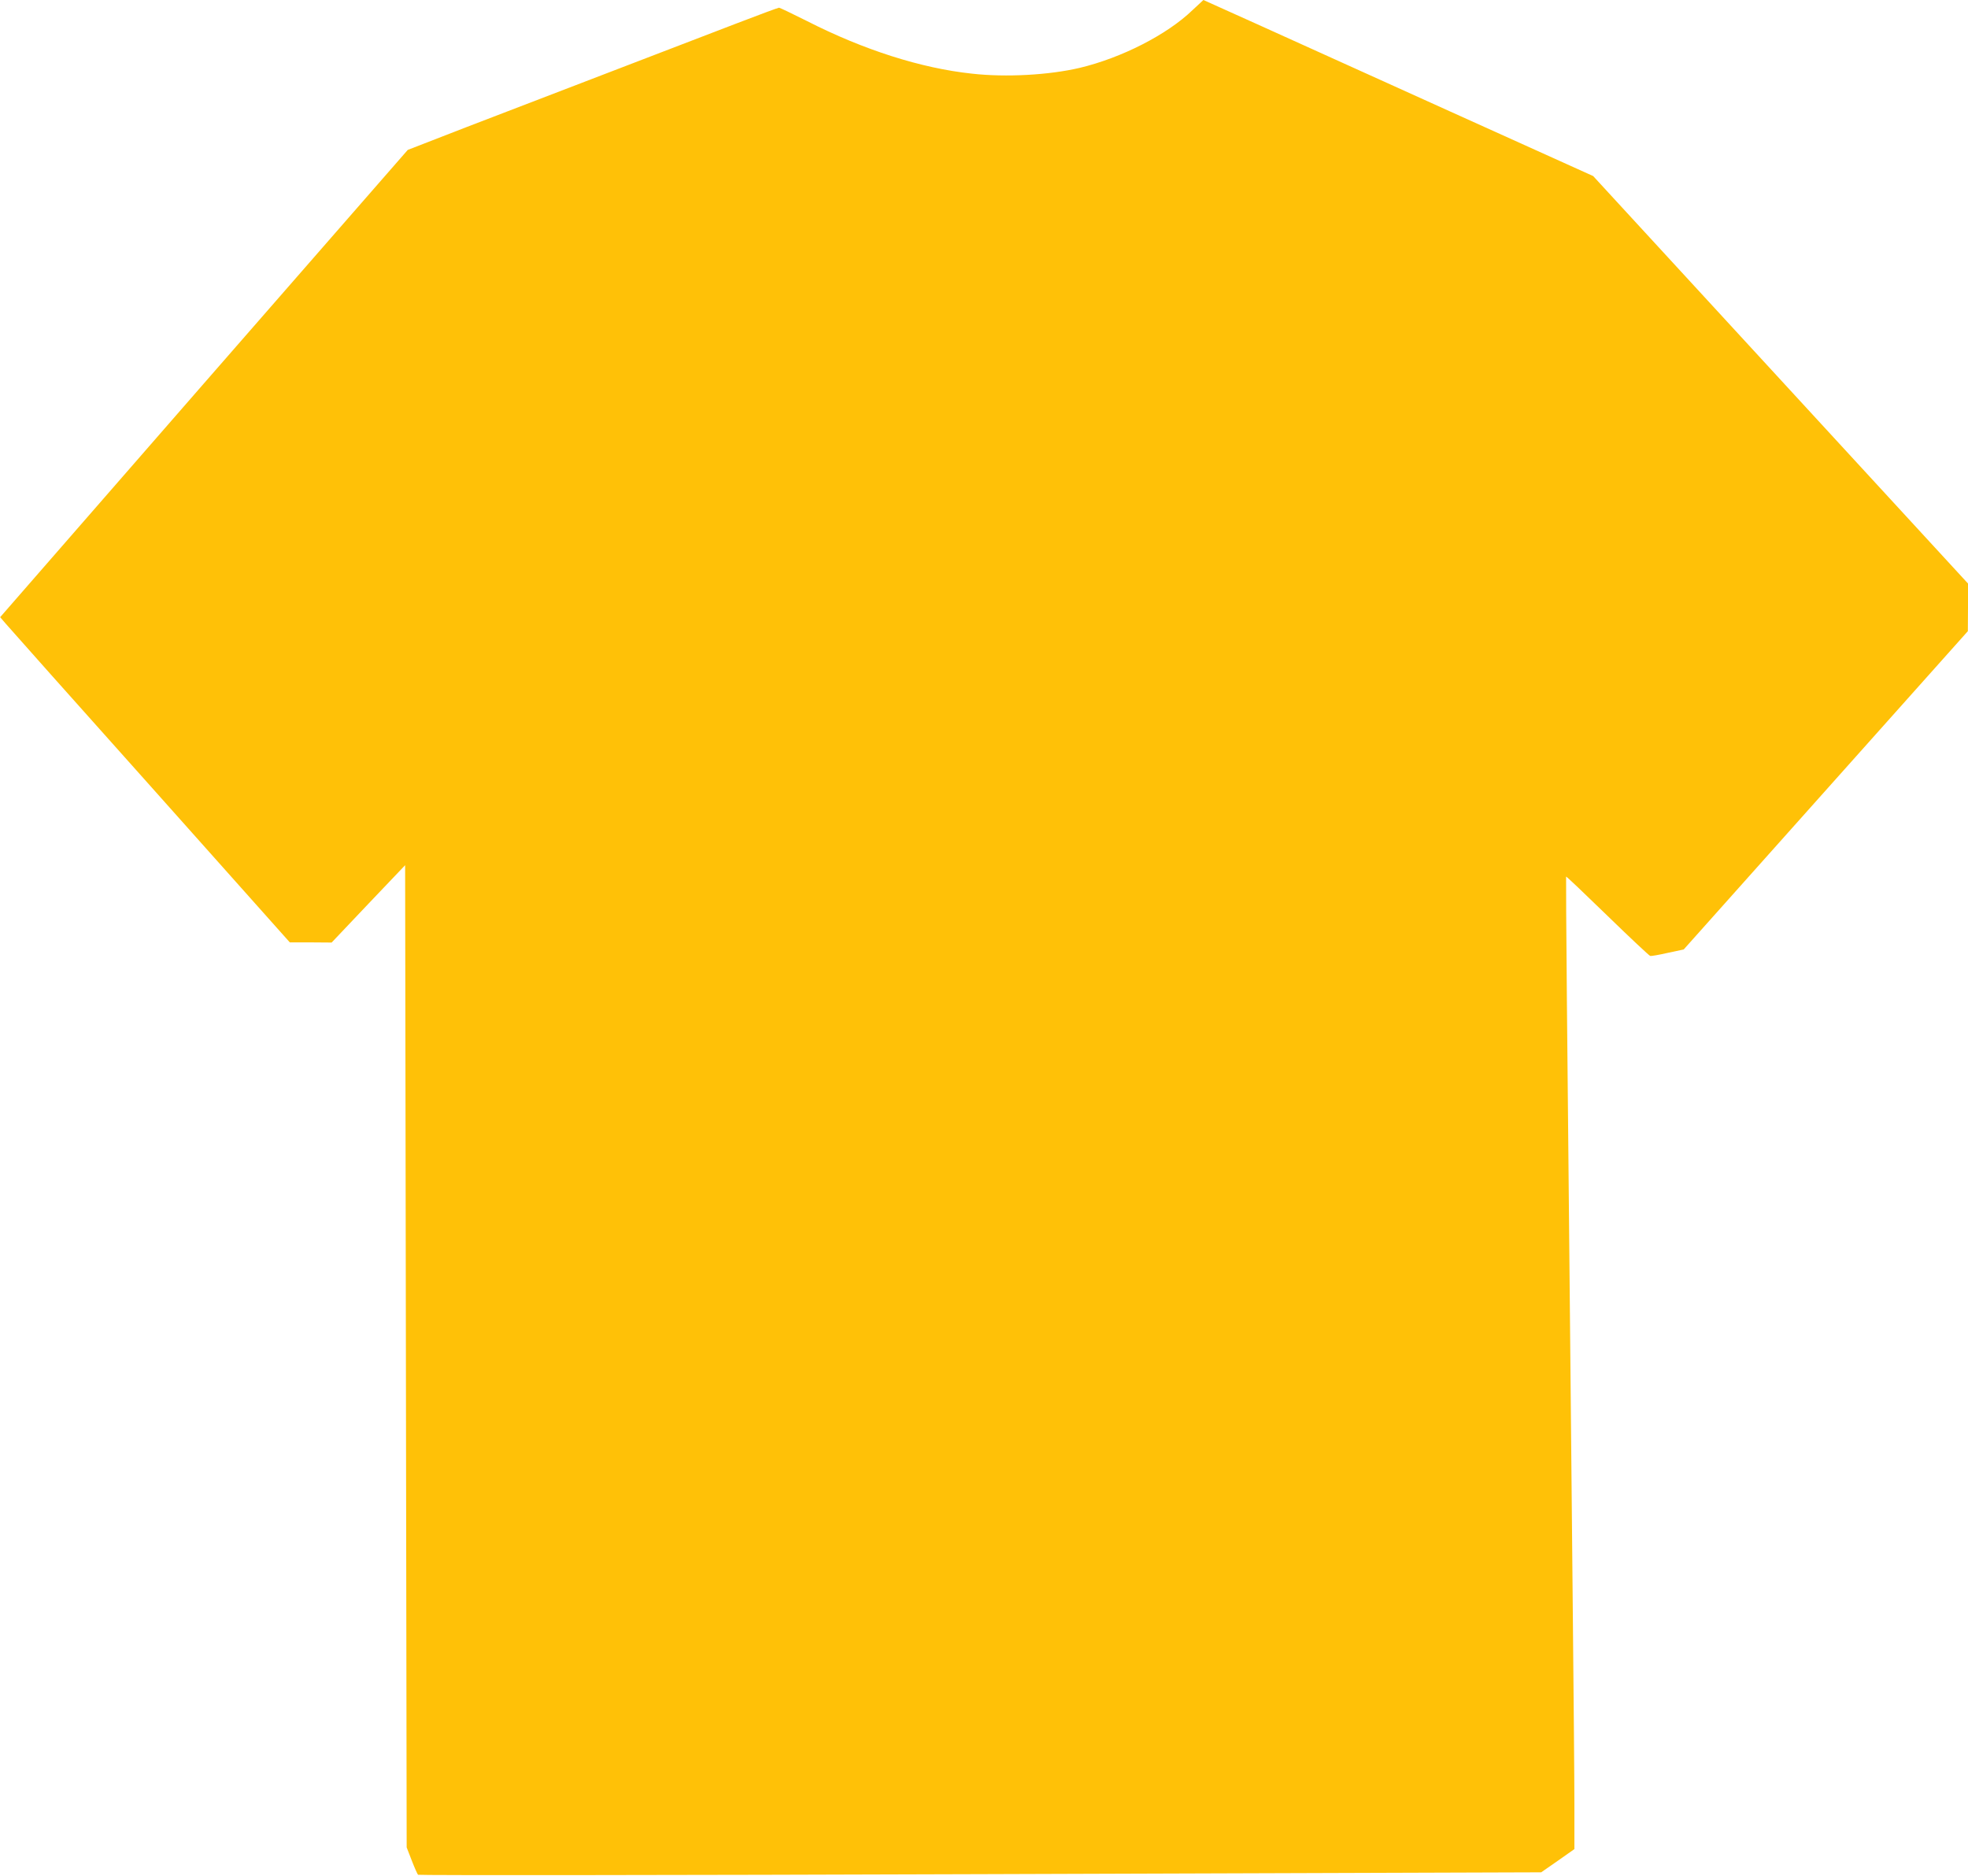 <?xml version="1.0" standalone="no"?>
<!DOCTYPE svg PUBLIC "-//W3C//DTD SVG 20010904//EN"
 "http://www.w3.org/TR/2001/REC-SVG-20010904/DTD/svg10.dtd">
<svg version="1.0" xmlns="http://www.w3.org/2000/svg"
 width="1280pt" height="1220pt" viewBox="0 0 1280 1220"
 preserveAspectRatio="xMidYMid meet">
<g transform="translate(0,1220) scale(0.1,-0.1)"
fill="#ffc107" stroke="none">
<path d="M7756 12134 c-166 -160 -461 -310 -732 -375 -199 -47 -480 -63 -702
-38 -331 35 -706 155 -1071 341 -96 48 -179 88 -184 88 -6 0 -135 -48 -286
-106 -962 -369 -1421 -545 -1753 -673 l-376 -146 -1326 -1519 -1325 -1520 37
-43 c20 -24 444 -500 942 -1057 l905 -1015 136 0 136 -1 239 252 239 251 5
-3194 5 -3194 33 -85 c18 -47 37 -89 41 -93 4 -4 1650 -3 3657 4 l3648 12 108
75 108 76 0 290 c0 160 -5 707 -10 1216 -8 835 -15 1509 -39 4030 -4 432 -6
787 -5 789 2 2 123 -113 269 -255 147 -143 272 -260 278 -261 7 -2 58 7 115
20 l103 22 924 1035 924 1035 1 155 0 155 -1219 1325 -1219 1325 -928 419
c-511 231 -1081 489 -1267 573 -186 84 -339 153 -340 153 -1 -1 -33 -30 -71
-66z"/>
</g>
</svg>
